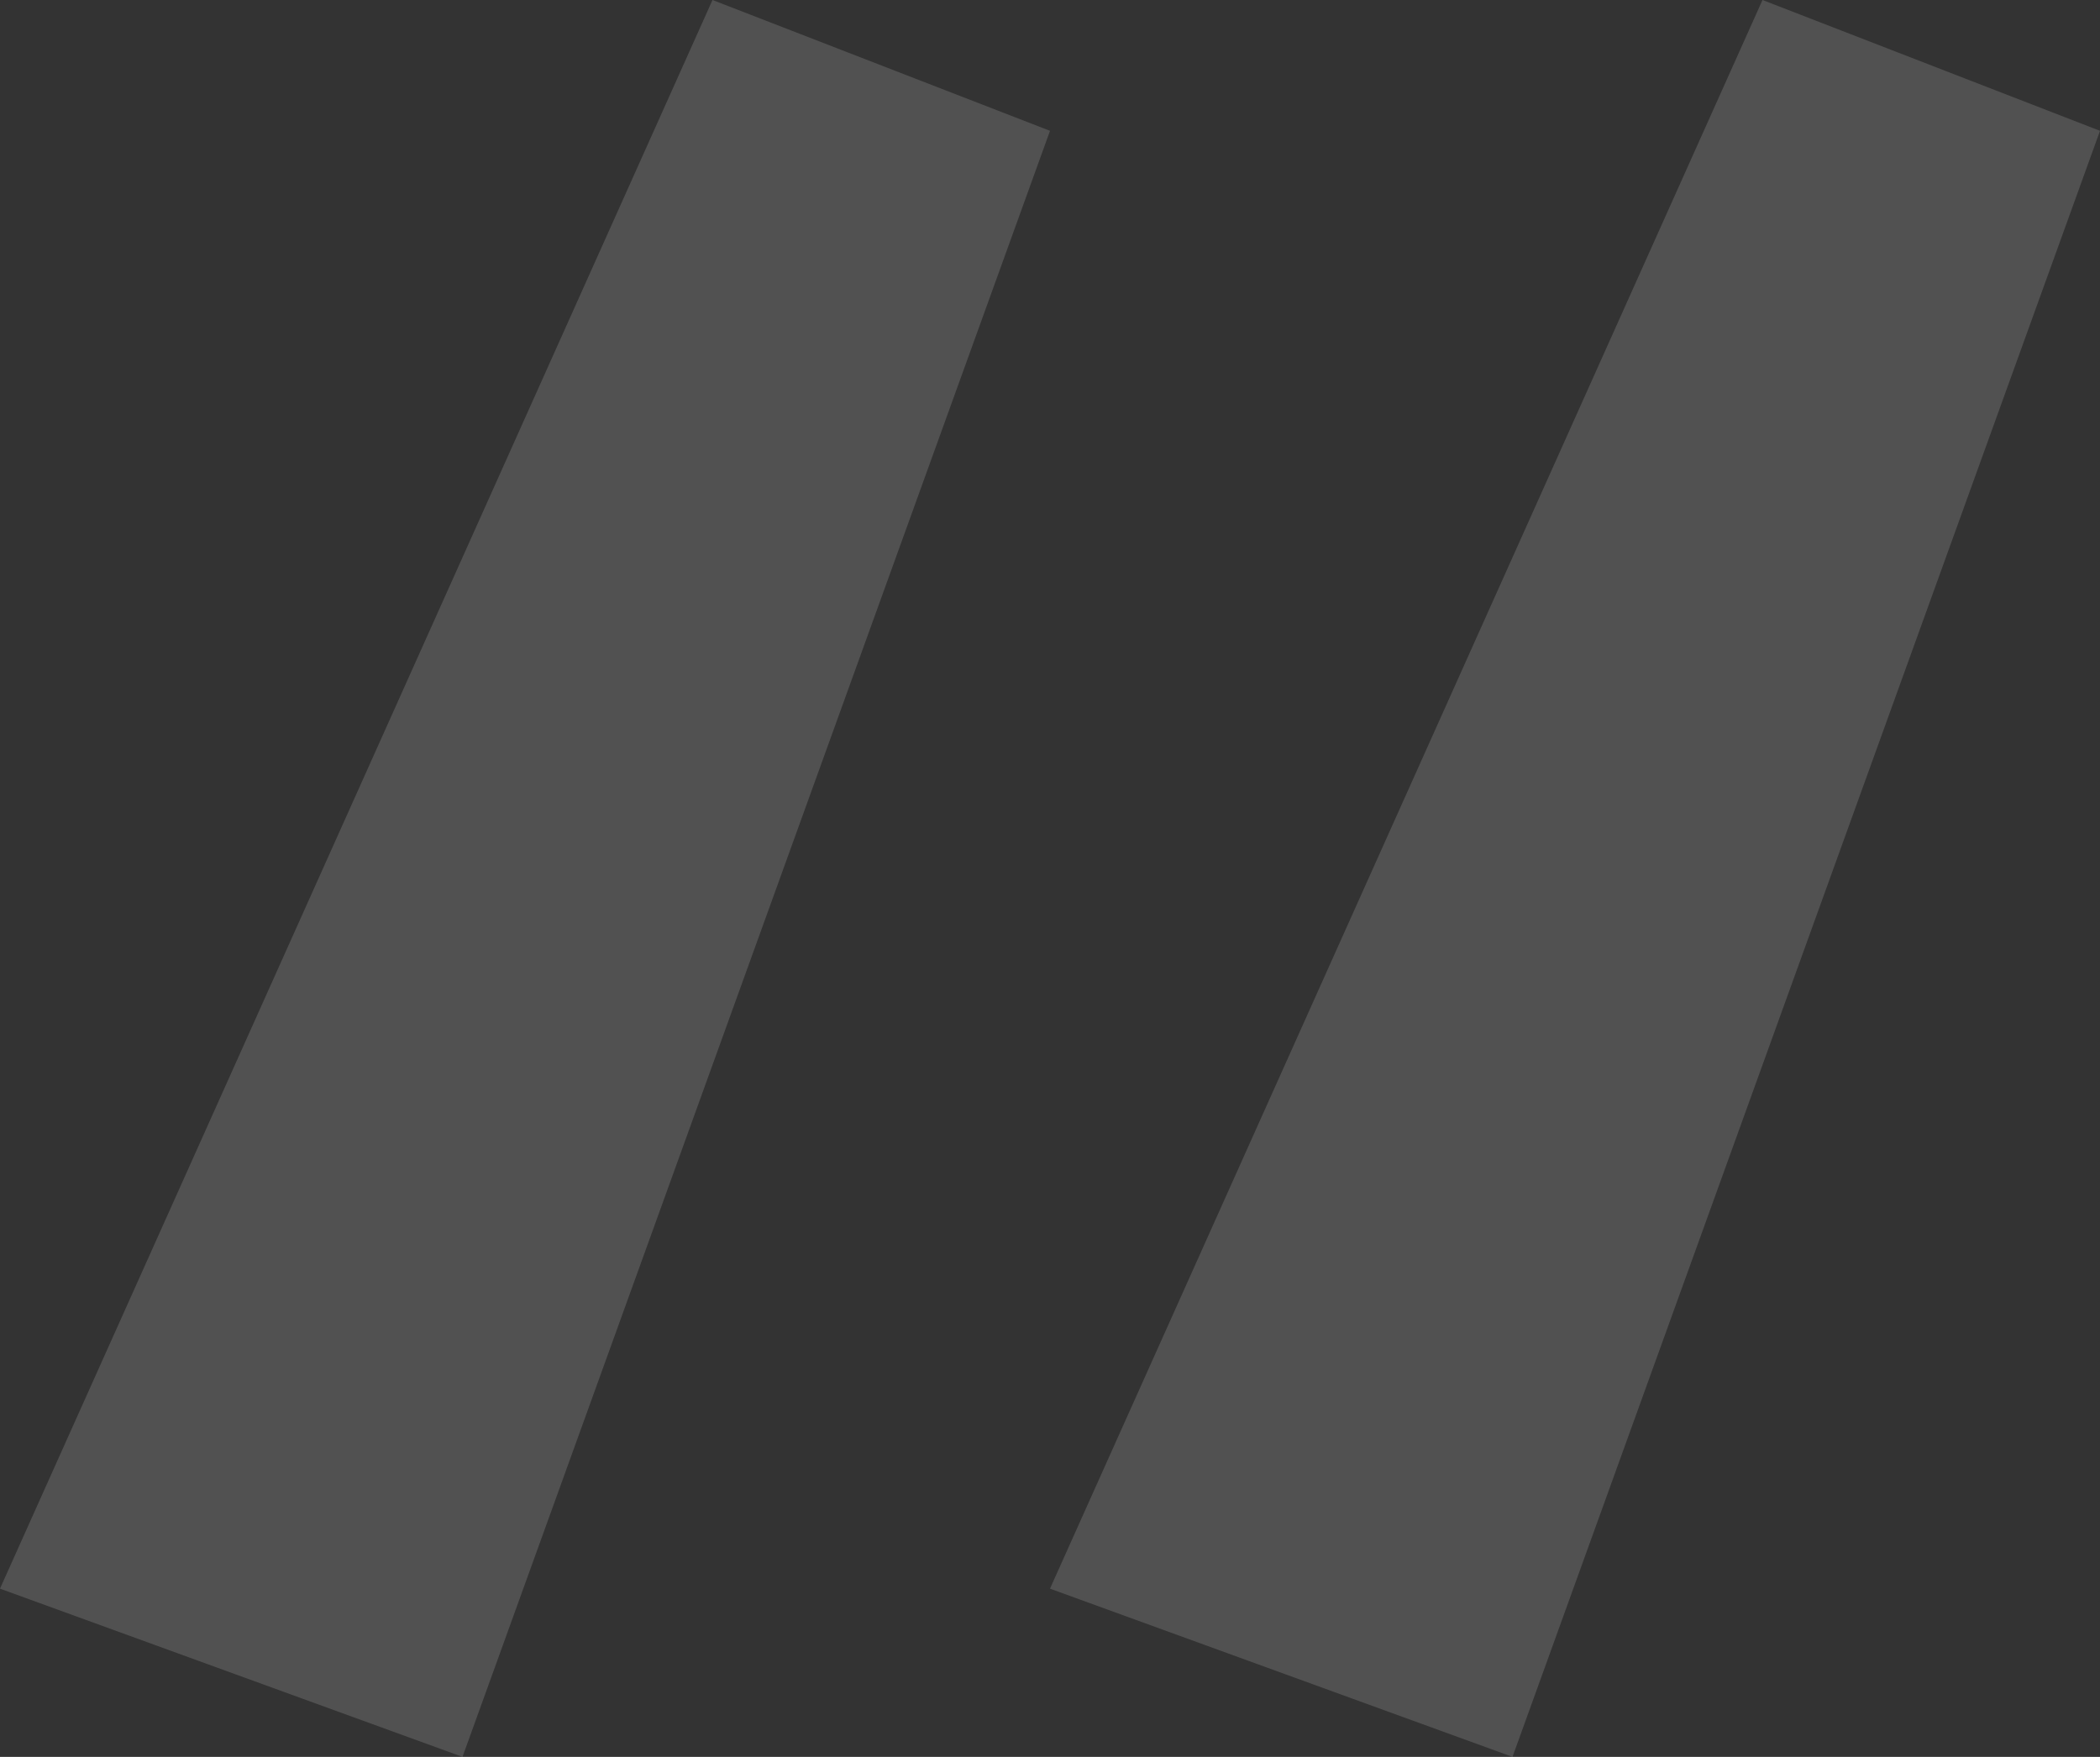 <svg width="98" height="82" viewBox="0 0 98 82" fill="none" xmlns="http://www.w3.org/2000/svg">
<rect x="0" y="0" width="98" height="82" fill="#333333" stroke="none"/>
<path opacity="0.15" d="M98 6.106L70.583 82L49 74.149L82.25 0L98 6.106ZM49 6.106L21.583 82L0 74.149L33.25 0L49 6.106Z" fill="white"/>
</svg>
